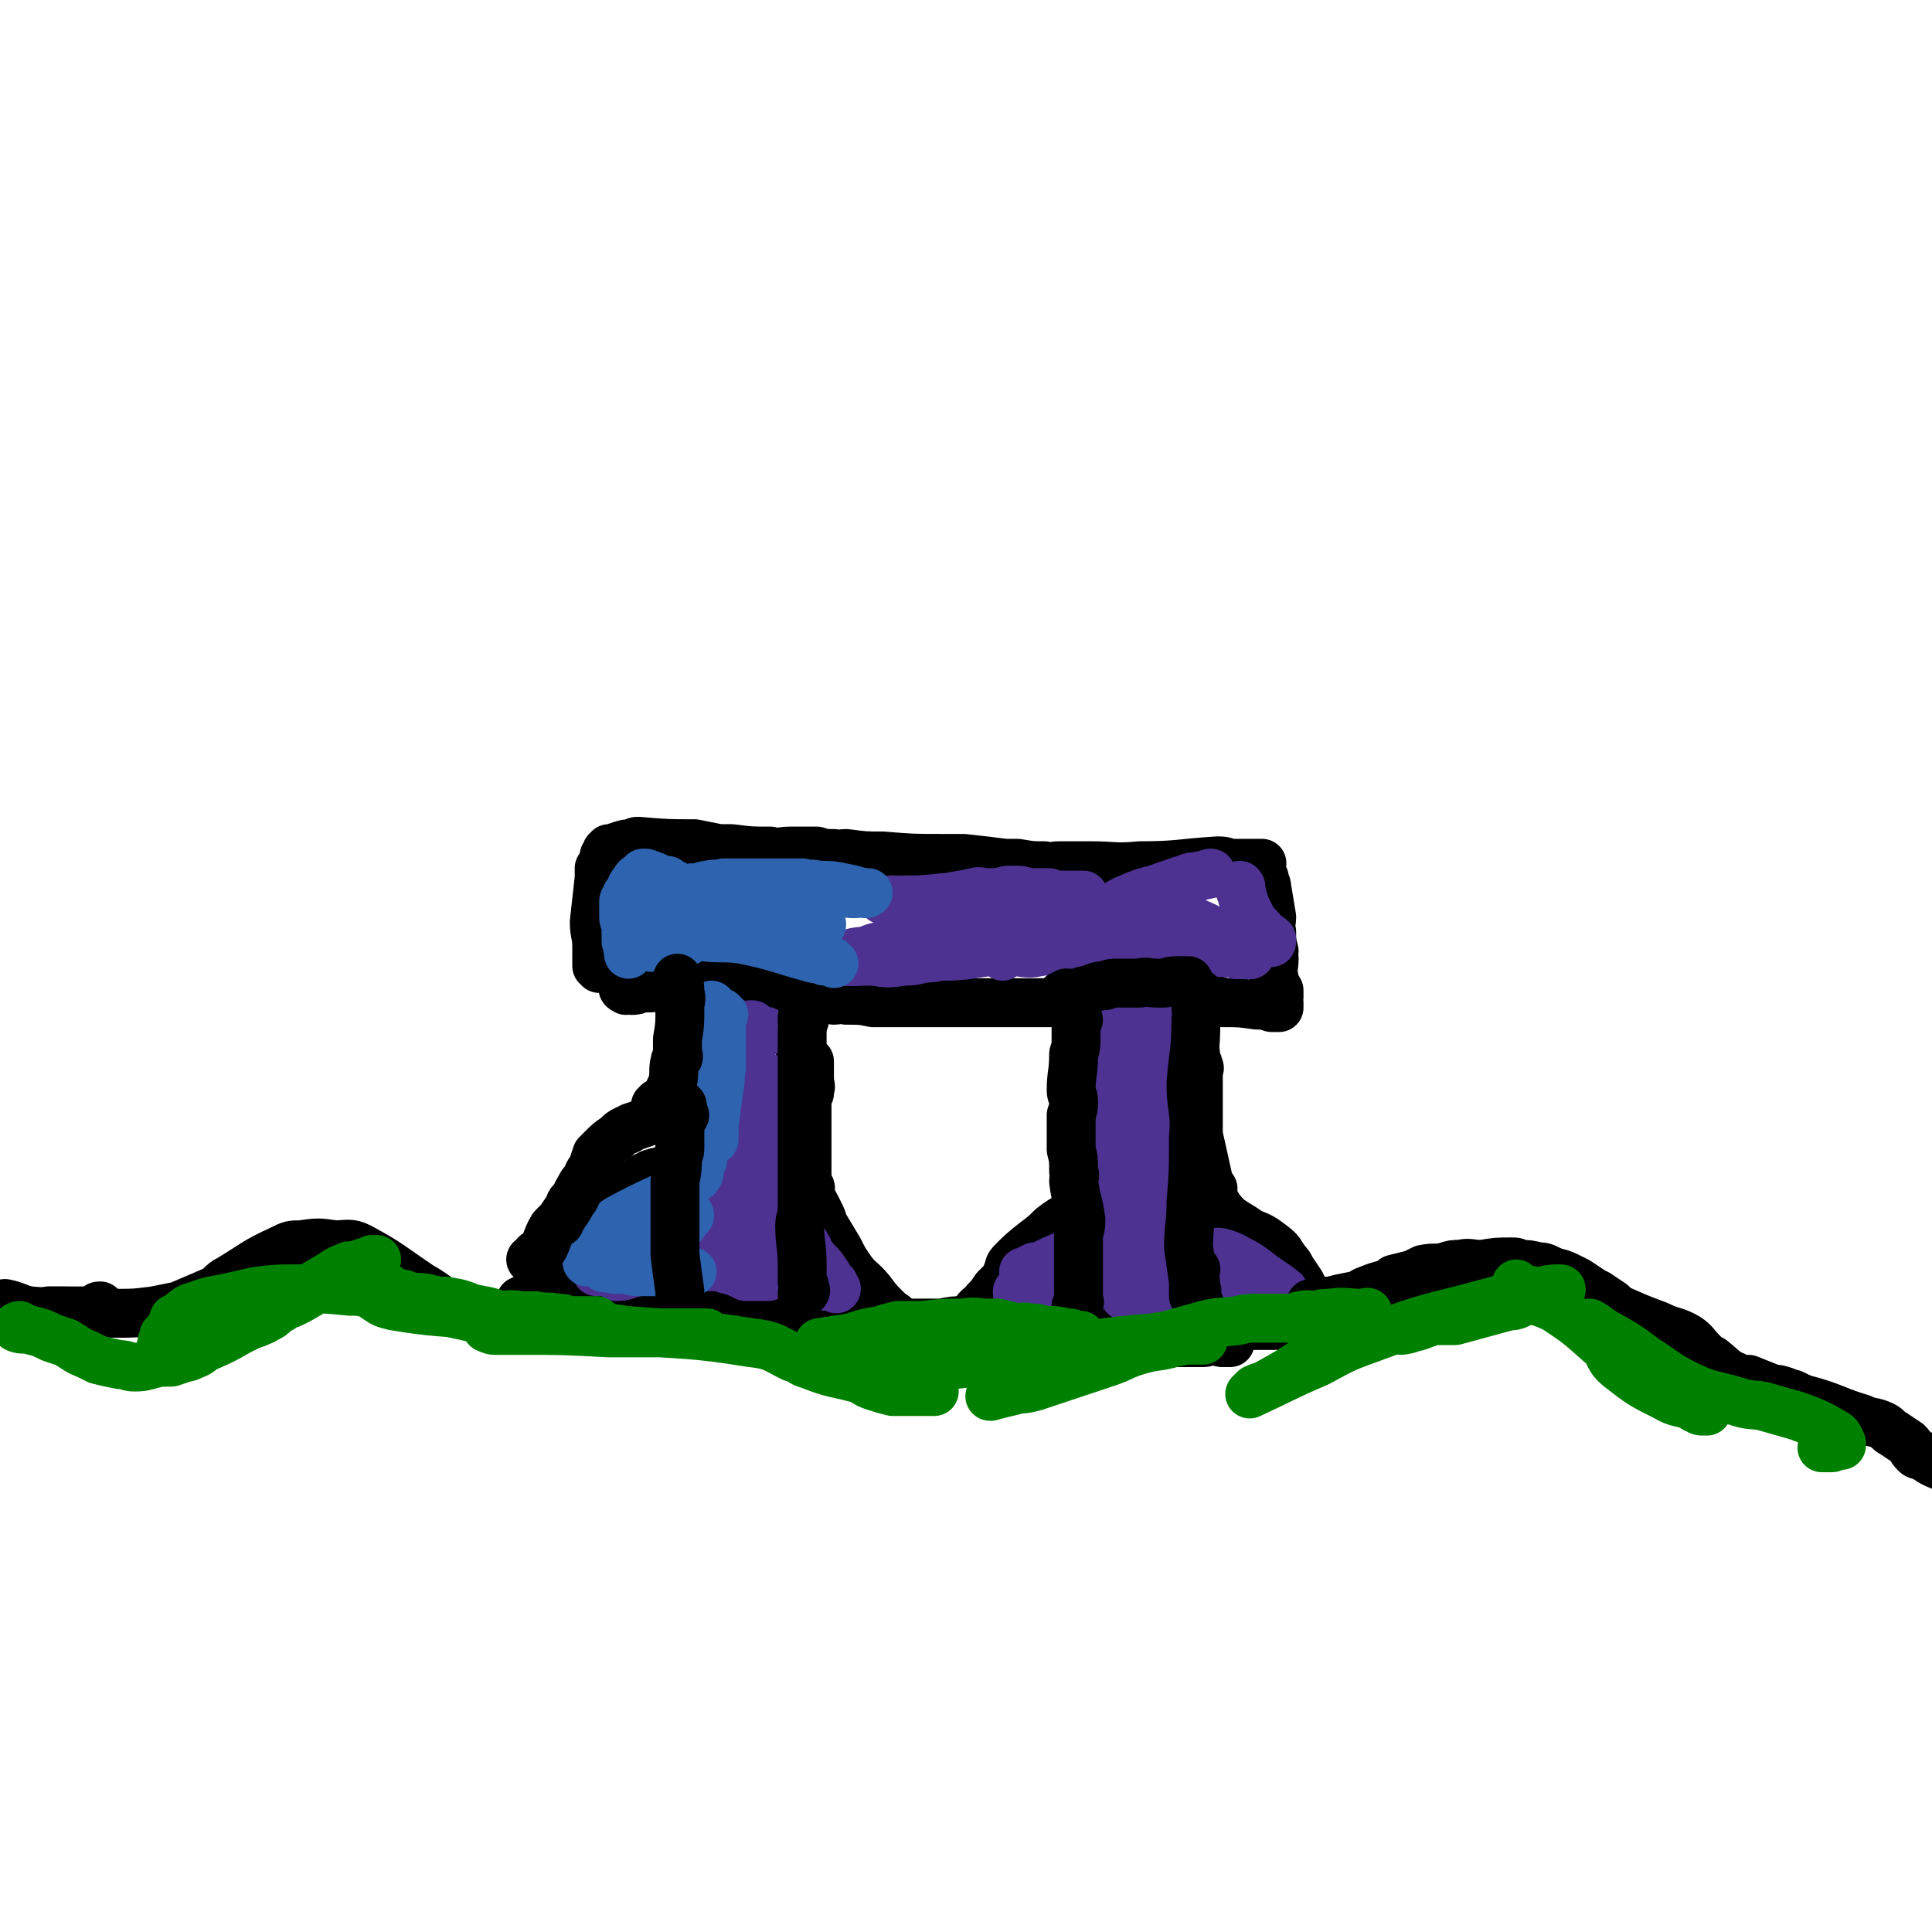 <svg viewBox='0 0 790 790' version='1.1' xmlns='http://www.w3.org/2000/svg' xmlns:xlink='http://www.w3.org/1999/xlink'><g fill='none' stroke='#000000' stroke-width='20' stroke-linecap='round' stroke-linejoin='round'><path d='M271,532c0,0 -1,-1 -1,-1 0,0 1,0 2,1 0,0 0,0 0,0 1,-7 1,-7 1,-14 0,-2 0,-2 0,-4 2,-9 2,-9 3,-18 1,-7 0,-7 1,-15 2,-11 2,-11 3,-23 1,-5 1,-5 2,-10 0,-1 0,-1 0,-2 1,-1 1,-1 1,-2 1,-4 1,-4 1,-8 1,-1 0,-1 0,-2 0,-1 0,-1 0,-2 0,0 0,0 0,-1 0,0 0,0 0,-1 1,-2 1,-2 1,-5 1,-3 0,-3 0,-6 0,-1 0,-1 0,-2 0,-2 0,-2 0,-4 0,-2 0,-2 0,-3 0,0 0,0 0,-1 0,0 0,0 0,-1 '/><path d='M330,547c0,0 -1,0 -1,-1 0,0 0,0 0,-1 1,-1 0,-1 0,-2 0,-2 0,-2 0,-3 1,-7 1,-7 1,-14 1,-6 1,-6 1,-13 0,-2 0,-2 -1,-4 0,-3 1,-3 0,-7 0,-3 0,-3 0,-5 -1,-4 -1,-4 -1,-9 0,-1 0,-1 1,-3 0,-2 0,-2 0,-4 0,-1 0,-1 0,-3 0,-5 0,-5 0,-10 0,-3 0,-3 0,-5 0,-3 0,-3 0,-6 0,-1 0,-1 0,-2 0,-2 0,-2 0,-4 0,-2 0,-2 1,-4 0,-1 0,-1 0,-2 1,-1 0,-1 0,-2 0,-1 0,-1 0,-1 0,-2 0,-2 0,-3 0,-2 0,-2 0,-3 0,-1 0,-1 0,-1 0,0 0,0 0,-1 '/><path d='M256,405c0,0 -2,-1 -1,-1 1,0 2,0 3,1 2,0 2,0 4,-1 6,0 6,0 11,-1 8,-1 8,-2 16,-2 12,-1 12,0 24,2 9,1 8,3 17,5 5,1 6,0 11,1 2,0 3,-1 5,0 6,0 6,0 11,1 7,0 7,0 14,0 3,0 3,0 6,0 6,0 6,0 12,0 2,0 2,0 5,0 3,0 3,0 6,0 2,0 2,0 4,0 3,0 3,0 7,0 3,0 3,0 6,0 2,0 2,0 4,0 6,0 6,0 12,0 1,0 1,0 3,0 9,0 9,0 17,0 2,0 2,0 4,0 5,-1 5,-1 9,-2 3,0 3,1 5,1 4,-1 4,-1 8,-1 3,-1 4,-1 7,0 2,0 1,0 3,0 3,0 3,0 7,1 2,0 2,0 4,1 7,0 7,0 14,1 3,0 3,0 6,1 0,0 0,0 1,0 0,0 0,0 1,0 0,0 0,0 1,0 0,-1 0,-1 0,-2 -1,-1 0,-1 0,-2 0,-1 0,-1 0,-3 -1,-2 -2,-2 -2,-5 -1,-4 0,-4 0,-8 -1,-1 0,-1 0,-3 -1,-4 -1,-4 -1,-8 -1,-3 0,-3 0,-6 -1,-6 -1,-6 -2,-12 0,-2 -1,-2 -1,-4 -1,-2 -1,-2 -2,-5 0,0 1,-1 1,-1 -2,0 -3,0 -5,0 -3,0 -3,0 -6,0 -4,0 -3,-1 -7,-1 -16,1 -16,2 -32,2 -10,1 -10,0 -20,0 -6,0 -6,0 -13,0 -3,0 -3,1 -6,0 -5,0 -5,0 -11,-1 -2,0 -2,0 -5,0 -8,-1 -8,-1 -17,-2 -4,0 -4,0 -8,0 -13,0 -13,0 -25,-1 -8,0 -7,0 -15,-1 -3,0 -3,1 -5,0 -4,0 -4,0 -7,-1 -2,0 -2,0 -3,0 -4,0 -4,0 -8,0 -4,0 -4,1 -8,0 -8,0 -8,0 -16,-1 -3,0 -3,0 -5,0 -5,-1 -5,-1 -10,-2 -11,0 -11,0 -23,-1 -1,0 -1,0 -3,1 -2,0 -2,0 -5,1 -1,0 0,1 -1,1 -1,0 -2,0 -3,0 0,1 0,1 -1,1 0,1 0,1 -1,2 0,0 0,0 0,1 0,1 0,1 -1,3 0,1 0,0 -1,1 0,2 0,2 0,4 -1,9 -1,9 -2,18 0,5 1,5 1,10 0,1 0,1 0,2 0,2 0,2 0,4 0,0 0,0 0,1 0,0 0,0 0,1 1,0 1,0 1,1 '/><path d='M328,430c0,0 -1,0 -1,-1 0,0 0,0 0,-1 0,0 0,0 0,-1 0,0 0,0 0,0 0,-1 0,-1 0,-2 0,0 0,0 0,0 0,-2 0,-2 0,-3 0,-1 0,-1 0,-2 0,-1 0,-1 0,-2 0,0 0,0 0,-1 0,0 0,0 0,-1 0,0 0,0 0,0 '/><path d='M452,406c0,0 -1,-2 -1,-1 -1,3 0,4 -1,8 0,8 -1,8 -1,17 -1,4 -1,4 -1,9 0,5 1,5 0,10 0,7 0,7 -1,15 -1,10 -1,10 -2,20 0,8 0,8 0,17 0,1 0,1 0,2 0,2 0,2 0,5 0,0 0,0 0,1 0,6 0,6 0,12 0,1 0,1 0,3 0,2 0,2 0,5 0,1 0,1 0,2 0,1 0,1 0,2 0,1 0,1 0,2 0,1 0,1 0,1 1,2 1,2 1,5 1,0 0,0 0,1 0,0 0,0 0,1 0,1 0,1 0,1 1,1 1,1 2,1 1,1 1,1 2,2 1,0 1,0 2,0 3,0 3,1 7,1 2,1 2,1 4,1 4,0 4,0 8,0 2,0 2,0 4,0 2,0 2,0 4,0 1,0 1,0 2,0 1,0 1,0 2,0 5,0 5,0 9,0 2,0 2,-1 4,-1 0,0 0,0 1,0 0,0 0,0 1,0 1,1 1,1 2,1 1,0 1,0 1,0 1,0 2,0 2,0 0,-2 0,-2 -1,-4 0,-3 0,-3 0,-5 -1,-3 -1,-2 -2,-5 0,-4 1,-4 0,-8 0,-2 0,-2 0,-4 -1,-4 -1,-4 -2,-7 0,-2 0,-2 -1,-5 0,-1 0,-1 0,-2 1,-2 0,-2 0,-4 0,-1 1,-1 0,-2 0,-2 0,-2 -1,-4 -1,-9 -1,-9 -2,-17 -2,-9 -2,-9 -4,-18 0,-3 0,-3 0,-6 0,-1 0,-1 0,-2 0,-2 0,-2 0,-4 0,-2 0,-2 0,-3 0,-2 0,-2 0,-4 0,-2 0,-2 0,-4 0,-2 0,-2 0,-3 0,-1 1,-1 0,-2 0,-1 0,-1 -1,-3 0,-2 0,-2 -1,-5 0,-1 1,-1 0,-1 0,-1 -1,-1 -1,-2 0,0 0,0 0,-1 1,0 0,0 0,-1 '/><path d='M330,540c0,0 -1,-1 -1,-1 -1,0 -1,1 -2,1 0,0 0,0 -1,0 -2,0 -2,0 -4,0 -6,-1 -6,-1 -13,-1 -3,0 -3,0 -6,0 -2,-1 -2,-1 -5,-1 0,0 0,0 0,0 -4,0 -4,0 -8,-1 -1,0 -1,0 -2,0 -1,-1 -1,0 -2,0 -8,0 -8,0 -16,0 -3,0 -3,0 -6,0 '/><path d='M330,485c0,0 -1,-1 -1,-1 0,0 1,0 2,1 1,1 0,2 0,4 2,3 2,3 4,7 1,2 1,2 2,5 3,5 3,5 6,10 2,4 2,4 4,7 4,6 5,5 9,10 3,4 3,4 6,7 1,1 1,1 2,2 2,1 2,1 3,4 1,1 1,1 2,3 1,2 3,4 2,4 -1,1 -3,-2 -5,-3 -3,-1 -3,0 -6,-1 -3,0 -3,0 -6,-1 -5,-1 -5,-1 -10,-1 -1,0 -1,0 -3,0 -2,-1 -2,-1 -4,-1 -1,0 -1,0 -2,0 '/><path d='M280,476c0,0 -1,-1 -1,-1 -1,0 -1,0 -1,1 0,0 1,1 0,1 -5,2 -6,1 -12,3 -4,2 -4,2 -7,5 -3,2 -3,2 -6,5 -9,9 -9,9 -17,18 -10,10 -10,11 -19,22 -2,1 -5,2 -4,2 5,1 8,0 15,1 4,0 5,0 9,1 4,0 4,1 8,2 0,0 1,-1 1,0 1,0 1,0 1,1 1,0 1,0 1,0 1,0 1,0 2,0 1,0 1,0 1,0 '/><path d='M439,498c0,0 0,-1 -1,-1 -4,2 -4,2 -8,5 -3,3 -3,3 -7,6 -5,4 -5,4 -9,8 -2,2 -1,2 -2,4 -1,3 -1,3 -3,5 -1,1 -1,1 -2,2 -2,3 -2,3 -4,5 -1,2 -1,1 -3,3 -1,1 -1,1 -2,3 -1,1 -2,1 -1,2 1,2 2,2 4,4 1,1 1,1 2,1 2,0 2,0 5,1 1,0 1,0 3,0 3,0 3,0 7,0 2,0 2,0 4,0 5,0 5,0 9,0 2,0 2,-1 4,-1 2,0 2,0 4,0 1,0 1,0 3,0 0,0 0,-1 1,0 1,0 1,1 2,2 '/><path d='M496,486c0,0 -1,-1 -1,-1 0,1 0,2 0,3 3,5 3,6 7,10 4,3 5,3 9,6 5,2 5,2 9,5 4,3 3,3 6,7 1,1 1,1 2,3 2,3 2,3 4,6 0,1 0,1 1,2 1,2 1,2 2,3 1,1 1,1 1,2 1,1 1,1 2,3 0,0 0,0 0,1 -1,0 0,0 0,1 -1,1 -1,1 -2,2 -1,1 -1,0 -3,1 -1,0 -1,1 -3,1 -4,1 -4,0 -8,1 -2,0 -2,0 -3,0 -4,0 -4,0 -7,0 -2,0 -2,-1 -3,-1 -2,-1 -2,0 -3,0 0,0 0,0 -1,0 '/></g>
<g fill='none' stroke='#4D3292' stroke-width='20' stroke-linecap='round' stroke-linejoin='round'><path d='M301,419c0,0 -1,-1 -1,-1 0,0 -1,0 -1,1 0,1 0,1 -1,3 -1,4 -1,4 -2,7 -1,4 0,4 -1,8 -1,3 -1,3 -1,5 -1,3 -1,3 -2,6 0,3 0,3 -1,5 0,3 0,3 0,7 0,1 0,1 0,3 0,3 0,3 -1,6 0,1 0,1 0,2 1,4 1,4 1,7 0,2 0,2 0,3 -1,3 -1,3 -1,6 0,4 0,4 0,7 0,2 1,2 0,3 0,4 -1,3 -2,7 0,1 0,1 0,2 0,2 0,2 0,5 0,1 0,1 0,2 0,1 0,1 0,2 0,1 0,1 0,3 0,0 0,0 0,0 1,0 1,0 2,0 1,0 1,0 1,0 3,0 3,0 6,1 4,1 4,1 8,3 1,0 1,0 2,0 1,0 1,0 2,0 1,0 1,0 2,0 1,0 1,0 1,0 1,0 1,0 1,0 1,0 1,0 1,0 0,-2 -1,-2 -1,-5 0,-3 1,-3 1,-6 1,-3 0,-3 0,-5 0,-2 0,-2 0,-5 1,-5 1,-5 1,-11 1,-3 1,-3 1,-6 1,-6 1,-6 1,-11 0,-2 0,-2 0,-4 0,-5 0,-5 0,-10 0,-3 0,-3 -1,-5 0,-4 0,-3 -1,-7 0,-1 0,-1 0,-3 0,0 0,0 0,-1 0,-1 0,-2 0,-2 0,4 -1,5 -1,10 -1,5 -1,5 -2,10 -1,6 -1,6 -2,12 0,8 1,8 0,17 0,5 0,5 -1,11 0,1 0,1 -1,3 0,0 1,0 0,1 0,0 0,0 -1,0 -2,-2 -2,-2 -3,-5 -3,-3 -3,-3 -4,-7 -3,-15 -3,-15 -4,-30 0,-5 0,-5 1,-9 1,-4 1,-4 3,-9 0,-1 0,0 0,-1 1,-2 0,-2 0,-3 0,-1 0,-1 0,-1 0,-1 0,-2 -1,-3 0,0 0,1 0,2 0,4 0,4 -1,8 0,5 0,5 0,9 0,10 0,10 -1,20 0,3 0,3 -1,7 0,4 0,4 0,8 0,0 1,0 1,0 0,2 -1,3 -1,3 0,0 2,-2 3,-4 2,-5 2,-5 4,-10 1,-3 1,-3 1,-7 1,-14 1,-15 1,-29 0,-2 0,-2 -1,-4 -1,-2 -1,-2 -2,-4 0,-1 0,-2 0,-3 0,0 0,0 0,-1 0,-1 0,-1 0,-2 -1,-1 -1,-1 -1,-1 0,-1 1,0 1,0 1,-1 1,-2 1,-3 2,-1 2,-1 3,-3 1,-2 0,-3 1,-4 1,0 1,0 1,1 1,0 1,0 1,1 1,0 1,0 3,1 0,0 0,0 1,0 0,-1 0,0 0,0 '/><path d='M246,509c0,0 -2,-1 -1,-1 1,0 1,0 3,0 2,-1 2,-1 5,-1 4,-1 4,-1 8,-2 6,-2 6,-3 13,-5 1,-1 1,-2 3,-3 1,-1 1,-1 3,-2 1,0 1,-1 2,-1 1,0 1,0 1,1 -6,3 -7,3 -13,7 -5,3 -5,3 -10,6 -3,2 -3,2 -5,3 -2,1 -2,1 -3,1 -1,1 -3,1 -3,1 1,-1 2,-1 5,-1 4,-1 4,0 8,-1 4,0 4,0 8,-1 0,0 1,0 1,0 0,0 0,-1 -1,0 -5,2 -5,2 -10,5 -2,1 -2,1 -4,2 -1,1 -1,0 -3,1 -1,0 -2,1 -2,1 1,-1 2,-3 4,-5 5,-3 5,-3 10,-7 3,-2 3,-2 6,-5 2,-2 2,-2 4,-5 2,-1 4,-3 3,-2 -6,3 -8,5 -16,10 -5,3 -4,3 -9,7 -2,2 -2,2 -4,4 -2,2 -2,1 -4,3 0,0 0,0 0,1 0,0 -1,0 -1,0 0,-1 1,-1 2,-3 4,-2 4,-2 7,-5 11,-8 11,-8 21,-17 1,-1 1,-1 1,-2 1,-1 2,-3 2,-3 -5,2 -7,3 -13,7 -5,3 -5,3 -9,7 -5,3 -5,3 -9,6 -1,1 -1,2 -2,3 0,0 -2,0 -1,0 5,-3 7,-4 14,-7 3,-1 3,-1 6,-2 4,-1 4,-1 8,-3 1,0 1,0 2,0 0,-1 1,-1 1,0 -2,1 -3,2 -5,4 -4,4 -4,4 -8,8 -4,4 -3,4 -7,8 -1,1 -2,1 -2,1 1,0 3,0 5,-1 8,-2 8,-2 17,-4 0,0 0,0 0,0 -4,1 -4,1 -9,2 -2,0 -2,0 -4,0 -2,0 -2,0 -3,0 -2,-1 -2,-1 -3,-2 -1,0 -1,-1 -1,-1 4,-3 5,-2 9,-4 '/><path d='M332,515c0,0 -1,-1 -1,-1 0,0 -1,1 -1,1 0,-1 0,-2 0,-2 3,3 3,4 5,8 2,2 2,2 4,3 1,1 1,0 2,1 0,1 0,1 1,2 0,0 0,0 0,0 -2,-2 -2,-2 -3,-4 -1,-1 0,-1 -1,-2 -3,-5 -4,-4 -7,-9 -1,-1 0,-1 -1,-2 -1,-2 -1,-2 -2,-3 -1,-1 -1,-1 -1,-1 0,-1 0,-1 0,-1 1,1 1,2 1,4 1,2 2,2 3,5 1,2 1,2 2,4 1,2 1,2 2,4 1,2 1,2 2,4 0,0 0,0 1,0 '/><path d='M417,530c0,0 -1,0 -1,-1 0,0 0,-1 0,-1 4,-2 4,-1 8,-3 5,-2 5,-2 10,-5 6,-4 6,-4 11,-8 2,-1 2,-1 3,-2 1,-1 1,-1 2,-1 1,-1 1,0 1,0 -7,2 -8,1 -15,4 -5,2 -5,2 -9,4 -2,1 -2,1 -4,1 -2,1 -2,1 -4,2 0,0 -1,0 0,0 3,-1 4,-1 7,-2 4,-1 4,-2 8,-2 6,-2 6,-2 12,-2 2,-1 2,0 5,0 2,0 2,0 5,0 1,0 1,0 1,0 1,0 2,-1 2,0 -2,1 -3,2 -7,4 -4,2 -4,2 -8,4 -3,2 -3,2 -8,3 -4,2 -4,1 -8,2 -1,1 -2,1 -2,1 5,1 6,1 12,2 2,0 2,0 3,1 1,0 1,0 1,0 0,1 -1,1 -1,1 -3,0 -3,1 -6,1 -7,0 -14,0 -14,-2 1,-1 8,-2 15,-4 5,-2 5,-2 9,-4 4,-2 4,-2 9,-4 8,-2 8,-2 17,-3 2,-1 2,0 5,-1 2,0 2,0 5,0 1,-1 1,-1 2,-1 1,0 1,-1 1,-1 -3,-4 -4,-4 -8,-7 -4,-5 -5,-4 -8,-9 -4,-4 -3,-4 -5,-9 -3,-7 -3,-7 -5,-14 -1,-3 0,-3 -1,-7 0,-1 0,-1 0,-2 0,-1 0,-1 0,-3 0,0 0,-1 0,-1 0,3 0,4 0,7 1,10 1,10 1,20 1,7 1,7 1,15 1,12 1,12 1,24 0,1 0,1 0,2 0,0 0,1 0,1 1,-1 1,-2 2,-4 0,-2 -1,-3 -1,-5 2,-4 3,-4 4,-8 1,-2 0,-2 0,-5 2,-12 2,-12 3,-24 1,-6 1,-6 2,-11 1,-11 1,-11 2,-22 1,-6 1,-6 1,-13 1,0 0,0 0,-1 0,0 0,-1 0,-1 1,3 1,4 2,8 1,7 1,7 2,14 1,5 1,5 1,10 1,10 -1,10 -1,21 1,4 2,4 2,9 2,14 2,14 4,28 0,2 0,2 1,4 0,1 1,1 1,1 0,-1 -1,-2 -2,-4 -1,-4 0,-4 -1,-8 -1,-3 -2,-3 -3,-7 -1,-13 -1,-13 -2,-26 0,-7 0,-7 -1,-13 -1,-12 0,-13 -3,-24 -1,-6 -4,-12 -6,-11 -2,2 0,8 -1,15 0,4 0,4 -1,8 0,3 0,3 0,7 -1,7 -1,7 -1,15 1,4 1,3 1,7 0,7 0,7 -1,14 0,3 1,3 1,5 0,4 -1,4 -1,7 1,6 1,6 3,11 1,2 2,2 4,3 1,1 1,1 2,2 2,1 2,1 4,2 0,0 0,0 1,1 0,1 0,1 0,2 0,1 -1,1 -1,1 -2,0 -3,1 -5,1 -2,-1 -3,-1 -5,-3 -4,-5 -4,-5 -7,-10 -1,-2 -1,-2 -2,-4 -1,-5 -2,-5 -2,-10 0,-14 1,-14 2,-28 1,-6 1,-6 1,-12 0,-5 0,-5 -1,-11 0,-7 0,-7 -1,-14 0,-2 1,-2 0,-4 0,-2 0,-2 -1,-5 0,-1 0,-1 0,-2 0,-1 0,-1 0,-1 0,-6 0,-6 0,-13 0,-1 0,-1 0,-3 0,-3 0,-3 0,-5 0,-1 0,-1 0,-2 1,0 1,0 1,0 1,-1 0,-2 0,-2 1,0 0,1 0,2 1,1 2,1 3,3 1,3 0,3 1,6 2,5 2,5 4,11 1,4 2,4 3,8 2,9 1,9 4,18 1,4 3,3 5,8 3,6 2,6 5,13 1,4 1,4 2,8 1,5 1,5 2,11 0,3 0,3 0,6 1,4 0,4 0,9 0,2 0,2 0,4 0,3 0,3 0,6 1,3 1,4 2,7 1,0 1,0 2,0 2,0 2,0 4,0 2,-1 2,-1 4,-1 5,-1 5,-1 11,-2 2,0 2,0 4,0 3,0 3,0 6,0 0,0 0,0 1,0 1,0 2,0 2,1 -1,0 -2,0 -5,1 -4,1 -4,0 -9,1 -7,1 -7,2 -14,3 -2,0 -2,0 -3,0 -3,0 -5,0 -5,0 0,-1 2,-1 4,-1 15,-2 15,-2 30,-4 2,0 2,0 4,0 0,0 1,0 1,0 -5,-4 -6,-4 -11,-8 -4,-3 -4,-3 -8,-5 -3,-2 -7,-3 -8,-3 0,0 4,1 7,3 '/><path d='M468,428c0,0 -1,-1 -1,-1 1,-1 1,-1 3,-2 1,-1 1,-1 2,-2 1,-1 0,-2 0,-3 1,-2 2,-2 2,-4 0,-1 0,-1 -1,-1 0,-1 0,-1 0,-1 0,-1 0,-1 0,-2 0,-2 0,-2 0,-3 0,-3 0,-3 0,-5 0,-1 0,-1 0,-2 0,0 0,0 0,-1 0,-1 1,-1 0,-2 0,0 0,1 -1,1 -4,-1 -4,-2 -8,-3 -3,0 -3,0 -5,-1 -2,0 -2,0 -4,0 -3,-1 -3,0 -5,0 -1,-1 -3,-2 -2,-2 3,-2 4,-1 9,-2 7,-2 7,-4 13,-4 19,0 19,1 38,2 1,0 1,0 2,0 1,1 2,0 1,0 0,0 -1,1 -2,0 -4,0 -4,0 -8,-1 -3,0 -3,0 -6,0 -2,1 -2,1 -5,0 -6,0 -6,-1 -11,-1 -9,0 -9,1 -17,1 -1,1 -1,1 -1,1 0,0 -1,1 -1,1 5,0 6,-1 12,-1 4,-1 4,-1 9,-2 4,0 4,0 9,-1 9,-1 9,-1 18,-2 3,0 3,0 6,0 2,0 2,0 5,0 0,0 1,1 1,0 0,0 0,0 0,-1 -1,-1 -2,-1 -3,-2 -2,-3 -3,-3 -5,-6 -3,-6 -3,-6 -5,-13 0,0 0,0 0,0 1,0 0,-1 0,-1 0,0 0,1 0,2 1,2 1,1 1,3 1,3 1,3 1,5 1,6 2,6 0,11 0,4 -2,3 -3,6 -1,1 0,2 -1,1 0,0 -1,0 -2,-1 0,0 -1,0 -1,-1 -3,-2 -3,-3 -5,-5 -2,-2 -2,-3 -4,-4 -7,-3 -7,-4 -14,-4 -7,-1 -8,1 -15,2 -2,1 -2,2 -5,3 -2,0 -2,0 -5,0 -3,1 -6,1 -6,0 0,-2 2,-4 5,-6 5,-4 5,-4 11,-7 10,-4 10,-4 22,-8 2,-1 2,0 5,-1 2,0 5,-1 4,-1 -7,2 -10,3 -20,6 -8,2 -8,2 -15,5 -6,3 -5,4 -11,6 -9,4 -9,4 -18,6 -2,1 -2,0 -4,0 -2,0 -5,1 -4,0 2,-2 5,-4 11,-6 6,-2 6,-2 13,-3 2,0 2,1 5,1 4,1 4,0 8,2 1,0 2,0 1,1 -1,4 -2,4 -5,7 -4,3 -4,3 -9,4 -10,3 -10,2 -21,3 -5,1 -5,1 -11,0 -2,0 -2,0 -4,0 -2,-1 -6,0 -5,-1 8,-1 12,-1 23,-3 6,0 6,0 11,0 3,0 3,0 6,0 4,1 4,1 8,1 0,1 0,0 1,0 0,0 1,0 1,0 -17,1 -18,1 -36,2 -7,1 -7,1 -14,1 -10,1 -10,2 -21,2 -6,1 -6,1 -12,0 -4,0 -4,-1 -7,-1 -2,-1 -2,0 -3,-1 0,0 -1,0 -1,-1 9,-9 8,-11 19,-18 7,-4 8,-3 17,-5 3,-1 3,0 5,0 5,0 5,0 9,-1 3,0 3,0 5,0 4,1 4,1 7,1 1,1 1,0 2,0 1,0 3,0 3,0 -1,0 -3,0 -6,0 -5,1 -5,1 -10,2 -7,1 -7,1 -15,2 -10,1 -10,1 -20,1 -4,0 -4,-1 -8,-2 -4,0 -4,0 -7,0 -1,0 -1,0 -1,0 -1,0 -1,0 -1,0 3,0 3,1 7,0 9,0 9,0 18,-1 6,0 6,0 13,-1 19,0 19,0 37,0 3,0 3,0 5,0 0,0 0,0 1,0 0,0 1,0 1,0 -1,1 -2,1 -4,1 -6,3 -6,4 -11,7 -11,6 -11,7 -22,12 -5,2 -6,1 -11,2 -9,3 -9,3 -18,4 -4,1 -4,1 -7,1 -7,1 -7,1 -13,0 -9,0 -9,1 -17,-1 -1,0 -1,-1 -1,-1 2,-1 3,0 6,-1 4,0 4,-1 8,-1 4,-1 4,-2 8,-2 8,-1 9,0 17,-1 5,0 5,0 10,0 7,1 7,1 13,2 2,0 2,0 3,0 2,1 2,1 4,1 1,1 1,1 2,2 '/></g>
<g fill='none' stroke='#2D63AF' stroke-width='20' stroke-linecap='round' stroke-linejoin='round'><path d='M341,394c0,0 -1,-1 -1,-1 -1,0 -1,0 -3,0 -2,-1 -2,-1 -4,-1 -15,-4 -15,-5 -30,-8 -8,-1 -8,0 -16,-1 -5,0 -7,1 -10,0 -1,0 2,-1 3,-2 8,-2 8,-4 17,-4 15,-2 15,0 31,0 1,1 1,0 2,0 2,1 1,1 3,1 0,0 0,0 1,0 0,1 0,0 1,0 0,0 1,1 1,0 -3,-1 -4,-1 -7,-3 -4,-1 -4,-1 -8,-2 -4,-2 -4,-2 -9,-2 -7,-1 -7,-1 -13,-2 -2,0 -2,0 -4,-1 -3,0 -3,0 -5,-1 0,0 0,0 -1,-1 -1,0 -1,0 -2,-1 -1,0 -1,0 -1,0 -2,-1 -2,-1 -3,-2 0,0 1,1 1,0 3,0 3,-1 5,-1 4,-1 4,0 7,-1 8,0 8,0 15,0 4,0 4,0 7,0 5,0 5,0 10,0 3,1 3,0 7,1 5,0 5,0 10,1 5,1 4,1 8,2 1,1 2,0 2,0 -4,0 -5,1 -10,0 -4,0 -4,0 -8,-1 -3,0 -3,1 -7,0 -7,0 -7,-1 -14,-1 -12,0 -12,1 -24,1 -1,1 -1,0 -3,0 -2,1 -2,1 -5,1 -3,1 -3,1 -6,1 -2,1 -2,0 -4,0 -3,1 -3,1 -5,2 -3,1 -3,1 -6,2 -1,0 -1,0 -1,1 -1,3 -1,3 -2,5 0,2 0,2 -1,4 -1,5 -1,8 -2,10 0,1 0,-2 -1,-5 0,-3 0,-3 0,-6 0,-2 -1,-2 -1,-4 0,-2 0,-2 0,-4 0,-1 0,-1 0,-2 0,-1 0,-1 1,-2 0,-1 0,-1 1,-2 1,-2 1,-3 3,-5 0,-1 1,-1 2,-2 0,0 1,0 1,0 1,0 0,-1 0,-1 1,0 1,0 1,0 3,1 3,1 5,2 2,1 3,1 4,1 2,2 3,1 4,3 2,3 2,3 2,7 1,2 2,3 0,5 -4,7 -7,6 -12,11 -1,1 -1,2 0,1 3,0 3,-1 6,-1 2,-1 2,0 3,-1 2,0 2,0 4,0 0,0 0,0 1,0 '/><path d='M296,415c0,0 -1,-1 -1,-1 -1,0 -1,0 -1,1 -1,0 -1,1 -1,1 0,0 -1,-1 -1,0 -2,4 -2,5 -3,10 -1,5 -1,5 -2,10 -1,12 -1,12 -3,25 0,3 0,7 0,5 2,-7 3,-11 4,-23 2,-12 2,-12 3,-25 1,-2 0,-2 0,-4 0,0 0,0 0,-1 0,-1 0,-1 0,-1 0,-1 0,-1 0,-1 0,2 0,2 0,5 1,5 2,5 2,10 0,4 -1,4 -1,7 0,9 0,9 0,18 0,3 0,3 0,6 0,2 0,2 0,5 0,2 0,2 0,3 0,1 0,1 0,1 0,-2 0,-3 0,-6 1,-7 1,-7 2,-15 1,-4 0,-4 1,-8 0,-8 0,-8 0,-15 0,-3 0,-3 -1,-6 0,-1 0,-2 0,-2 -1,5 -1,7 -2,13 -1,9 -1,9 -2,17 0,3 0,3 0,6 -1,8 -1,8 -2,16 0,4 0,4 -1,7 0,1 1,1 0,1 0,2 0,1 -1,3 0,0 0,0 0,1 0,2 0,2 -1,3 0,1 -1,0 -1,1 -1,0 -1,0 -3,1 0,1 0,1 -1,2 -13,7 -13,6 -26,13 -4,2 -3,3 -6,5 -2,1 -2,1 -3,3 -1,1 -1,1 -2,3 -1,1 0,2 -1,3 0,1 0,1 -1,1 0,1 0,2 -1,3 0,0 0,0 0,0 3,-2 3,-3 7,-5 4,-2 4,-2 8,-4 5,-2 5,-2 9,-4 7,-3 7,-3 15,-6 1,-1 1,0 2,0 0,0 1,-1 1,0 -2,2 -2,3 -5,6 -3,2 -4,2 -8,4 -4,2 -4,2 -8,4 -4,3 -4,3 -8,5 -3,1 -6,1 -6,2 -1,1 2,0 4,1 5,0 4,0 9,1 4,0 4,0 8,0 4,0 4,0 9,0 1,0 1,0 2,0 2,0 2,0 3,0 0,0 0,0 1,0 '/></g>
<g fill='none' stroke='#000000' stroke-width='20' stroke-linecap='round' stroke-linejoin='round'><path d='M280,456c0,0 -1,-1 -1,-1 -1,4 -1,5 -1,9 0,3 0,3 0,5 0,2 0,2 -1,4 0,5 0,5 -1,10 0,3 0,3 0,6 0,12 0,12 0,24 1,8 1,8 2,15 0,3 0,3 0,6 0,1 0,1 0,1 '/><path d='M329,417c0,0 -1,-1 -1,-1 0,0 0,1 0,2 1,1 0,1 0,3 0,1 0,1 0,3 0,7 0,7 0,14 0,6 0,6 0,12 0,2 0,2 0,4 0,4 0,4 0,8 0,2 0,2 0,4 0,4 0,4 0,8 0,4 0,4 0,7 0,5 0,5 0,10 0,1 0,1 0,3 0,4 -1,4 -1,7 0,8 1,8 1,16 0,1 0,1 0,3 0,2 0,2 0,4 1,2 1,1 1,3 0,0 1,1 0,1 0,1 0,0 -1,1 '/><path d='M269,453c0,0 -1,-1 -1,-1 0,0 1,0 1,-1 1,0 1,1 2,1 2,-4 2,-5 4,-9 1,-5 0,-5 1,-9 0,-1 1,-1 1,-1 1,-1 0,-2 0,-3 0,-2 0,-2 0,-5 1,-6 1,-6 1,-13 0,-3 1,-3 0,-6 0,-3 0,-3 -1,-6 '/><path d='M279,452c0,0 -1,-1 -1,-1 -1,1 -1,1 -2,2 -1,1 -1,1 -2,1 -3,2 -3,2 -5,3 -5,2 -5,2 -11,4 -1,1 -1,1 -2,1 -2,1 -2,1 -4,3 -3,2 -3,2 -6,5 -1,1 -1,1 -2,2 -1,3 -1,3 -2,6 -2,2 -1,2 -3,5 -1,1 -1,1 -2,3 -2,3 -1,3 -3,5 -1,1 -1,1 -1,2 -2,3 -2,3 -4,6 0,1 0,1 -1,1 -1,1 -1,1 -2,2 -3,5 -2,6 -5,10 -1,1 -1,0 -2,1 0,0 0,1 -1,2 0,0 -1,0 -1,0 1,0 2,-1 3,-1 0,0 0,0 0,0 '/><path d='M441,417c0,0 -1,-1 -1,-1 0,0 0,1 0,2 0,3 0,3 0,6 0,4 0,4 -1,7 0,8 -1,8 -1,15 0,2 1,2 1,4 0,3 0,3 -1,6 0,2 0,2 0,4 0,2 0,2 0,3 0,4 0,4 0,7 1,4 1,4 1,9 1,2 0,2 0,4 1,8 2,8 3,16 0,4 -1,4 -1,7 0,7 0,7 0,13 0,2 0,2 0,4 0,3 0,3 0,6 0,2 0,2 0,3 0,0 1,0 0,1 0,1 0,0 -1,1 '/><path d='M491,407c0,0 -1,-1 -1,-1 0,0 1,1 0,2 0,2 0,2 -1,4 0,2 1,2 0,5 0,13 -1,13 -2,26 0,11 2,11 1,22 0,14 0,14 -1,27 0,9 -1,9 -1,18 1,7 1,7 2,14 0,3 0,3 0,6 '/><path d='M435,408c0,0 -1,-1 -1,-1 0,0 1,0 2,-1 3,0 3,1 5,0 1,0 1,-1 3,-1 4,-1 4,-2 8,-2 2,-1 3,-1 5,-1 4,0 4,0 9,0 3,-1 3,0 7,0 1,0 1,0 3,0 3,-1 3,-1 6,-1 2,0 2,0 4,0 '/><path d='M489,519c0,0 -1,-1 -1,-1 0,3 1,4 1,9 1,1 0,1 0,2 0,1 0,1 0,2 1,1 1,1 1,2 1,0 0,0 0,1 '/><path d='M365,543c0,0 -1,0 -1,-1 0,0 1,0 2,0 0,-1 1,0 1,0 1,0 1,-1 2,-1 3,0 3,0 5,0 2,0 2,0 4,0 2,0 2,0 4,0 2,0 2,0 3,0 5,-1 5,-1 9,-1 '/><path d='M537,534c0,0 -1,-1 -1,-1 0,0 1,1 2,1 1,0 1,-1 2,-1 2,-1 2,-1 4,-1 4,-1 4,-1 9,-2 3,0 3,-1 5,-2 5,-2 5,-2 9,-3 2,-1 2,-1 3,-2 4,-1 4,-1 8,-2 2,-1 2,-1 4,-2 5,-1 5,0 9,-1 3,-1 3,-1 6,-1 4,-1 4,0 9,0 6,-1 6,-1 12,-1 2,0 2,0 3,1 4,0 4,0 8,1 2,0 2,0 4,1 4,2 4,1 8,3 2,1 2,1 4,2 3,2 3,2 6,4 1,1 1,1 2,1 3,2 3,2 6,4 1,1 1,1 2,2 9,4 9,4 17,7 6,3 7,2 12,5 3,2 3,3 6,6 2,2 2,2 4,3 5,4 5,5 10,7 2,2 2,1 5,1 5,2 5,2 10,4 2,0 2,0 5,1 2,1 1,1 3,1 4,2 4,2 8,3 10,3 10,4 20,7 4,2 5,1 9,3 2,1 2,2 4,3 3,2 3,2 6,4 2,2 1,2 3,4 1,1 1,1 3,1 4,3 4,3 9,5 2,1 2,1 5,2 3,1 3,1 6,2 2,0 2,0 3,0 1,1 1,1 3,2 '/><path d='M222,538c0,0 -1,-1 -1,-1 -1,0 -1,0 -3,0 -2,0 -2,0 -4,1 -2,0 -2,0 -4,0 -11,0 -12,1 -21,-2 -9,-3 -8,-5 -17,-10 -12,-8 -12,-9 -25,-16 -4,-2 -5,-1 -10,-1 -7,-1 -7,-1 -14,0 -4,0 -4,0 -8,2 -11,5 -11,6 -21,12 -4,2 -3,3 -7,5 -7,3 -7,3 -14,6 -5,1 -5,1 -10,2 -8,1 -8,1 -15,1 -11,0 -11,-1 -21,-1 -2,0 -2,0 -4,0 -1,0 -1,0 -3,0 '/><path d='M42,535c-1,0 -1,-1 -1,-1 -1,0 -1,0 -1,1 -2,0 -1,1 -3,1 -12,0 -13,1 -25,0 -5,-1 -5,-2 -10,-3 '/></g>
<g fill='none' stroke='#008000' stroke-width='20' stroke-linecap='round' stroke-linejoin='round'><path d='M9,543c-1,0 -1,-1 -1,-1 -1,0 -2,1 -1,1 2,1 3,0 6,1 4,1 4,1 8,3 3,1 3,1 6,2 5,3 4,3 9,5 2,1 2,1 4,2 4,1 4,1 9,2 3,0 3,1 6,1 5,0 5,-1 11,-2 2,0 2,0 4,0 3,-1 3,-1 6,-2 2,0 2,-1 3,-1 3,-1 3,-2 5,-3 7,-3 7,-3 14,-7 2,-1 2,-1 4,-2 3,-1 3,-1 5,-2 1,0 1,-1 2,-1 2,-1 2,-1 3,-2 1,-1 1,-1 3,-2 1,-1 1,-1 3,-2 1,0 1,0 2,-1 2,-1 2,-2 4,-3 1,-1 1,-1 2,-2 5,-3 5,-3 10,-6 3,-2 3,-2 6,-3 1,-1 1,0 2,0 3,-1 4,0 6,-1 1,-1 1,-1 2,-2 1,0 1,0 1,0 0,0 1,0 1,0 -5,1 -5,1 -10,3 -5,3 -5,3 -9,6 -4,2 -4,2 -7,4 -5,3 -5,3 -9,5 -15,5 -15,4 -30,9 -3,1 -3,1 -7,3 -1,0 -1,0 -2,1 -2,1 -2,1 -5,2 -1,1 -1,0 -2,0 -3,1 -3,0 -5,1 -1,0 0,0 -1,1 -1,0 -1,0 -1,0 0,-2 1,-2 1,-4 1,-1 1,-1 2,-2 1,-2 1,-2 2,-4 0,-1 0,-1 1,-1 4,-3 4,-4 8,-5 8,-3 8,-2 16,-4 5,-1 4,-1 9,-2 8,-1 8,-1 17,-1 11,0 11,0 21,1 4,0 4,0 8,1 14,3 14,4 28,7 3,1 3,0 6,1 5,1 5,1 9,2 3,0 3,0 7,0 0,0 0,0 0,0 1,-1 2,-1 1,-2 -3,-1 -4,-1 -9,-2 -5,-2 -5,-2 -11,-3 -3,0 -3,0 -7,-1 -4,-1 -4,0 -8,-1 -2,-1 -2,-1 -4,-1 -2,-1 -2,-1 -4,-2 -1,-1 -1,-1 -3,-1 -2,-1 -2,-1 -5,-2 -2,0 -2,1 -3,1 -2,-1 -2,-1 -3,-1 -1,0 -2,-1 -1,0 1,1 2,1 4,2 3,2 3,3 6,5 3,2 3,2 7,3 18,3 18,2 36,4 3,0 3,0 5,0 6,0 6,-1 11,0 3,0 3,0 6,0 4,1 4,0 9,1 2,0 2,0 5,1 2,0 2,0 5,0 1,0 1,0 2,0 2,0 2,0 3,0 0,0 1,0 1,0 -3,0 -3,0 -5,1 -4,1 -4,1 -7,1 -5,1 -5,0 -11,1 -10,0 -10,0 -19,0 -2,0 -3,-1 -3,0 0,0 2,1 3,1 5,0 5,0 10,0 18,0 18,0 37,1 13,0 13,0 27,0 1,0 1,0 2,0 2,0 2,0 5,0 1,0 1,0 1,0 1,0 1,0 2,0 1,0 1,0 2,0 0,0 1,0 1,0 -1,0 -2,0 -4,0 -4,0 -4,0 -8,0 -4,0 -4,0 -9,0 -5,0 -5,0 -11,0 -1,0 -1,0 -3,0 -3,0 -3,0 -6,-1 -1,0 -1,0 -1,0 -1,0 -2,0 -3,0 0,0 0,-1 0,-1 6,0 6,0 12,1 25,2 26,1 51,5 9,1 9,2 17,6 4,1 3,2 7,3 10,4 10,3 21,6 3,2 3,2 6,3 3,1 3,1 7,2 0,0 0,0 1,0 2,0 2,0 5,0 0,0 0,0 1,0 4,0 4,0 8,0 1,0 2,0 2,0 0,0 -1,0 -2,0 -2,0 -2,0 -3,0 -2,-1 -2,-1 -4,-1 -5,-2 -5,-2 -11,-4 -2,-1 -2,-1 -4,-2 -6,-2 -6,-1 -11,-3 -5,-3 -5,-3 -9,-6 -1,0 -1,0 -1,-1 -1,-1 -1,-1 -2,-2 0,0 0,-1 0,-1 6,-1 7,-1 13,-2 6,-2 6,-2 12,-3 3,-1 3,-1 7,-2 5,0 5,0 10,0 8,-1 8,-1 17,-1 5,-1 5,0 10,0 2,0 2,0 4,0 4,1 4,1 8,2 2,0 2,-1 5,0 3,0 3,0 6,1 5,0 5,0 9,1 1,0 1,0 1,0 2,0 2,1 4,1 0,0 1,0 1,0 -4,0 -5,1 -10,1 -4,1 -4,0 -9,1 -5,0 -5,0 -9,1 -6,0 -6,0 -11,1 -10,1 -11,0 -21,2 -5,1 -5,2 -10,3 -1,1 -1,1 -2,2 -1,0 -2,1 -2,1 7,0 8,0 16,0 7,0 7,0 14,-1 6,0 6,0 12,-1 18,-3 18,-4 35,-6 14,-2 14,-2 27,-3 3,-1 3,0 7,0 3,0 3,-1 6,0 1,0 1,0 2,1 1,0 2,0 3,0 1,0 1,0 2,0 0,-1 0,-2 -1,-2 -5,1 -5,2 -11,3 -7,2 -7,1 -14,3 -7,2 -7,3 -13,5 -15,5 -15,5 -30,10 -4,1 -4,1 -8,1 -4,1 -4,1 -8,2 -1,0 -3,1 -2,1 7,-2 9,-2 19,-5 7,-3 7,-2 13,-5 6,-3 5,-4 11,-5 22,-8 22,-8 44,-14 7,-2 7,-1 14,-2 4,-1 4,-1 9,-1 1,0 1,0 3,0 3,0 3,0 6,0 1,0 1,0 2,0 2,0 2,0 4,0 1,-1 1,-1 2,-1 3,-1 3,0 5,0 4,-1 4,-1 7,-1 6,-1 6,0 13,0 0,0 0,0 0,0 1,0 3,-1 2,0 -3,2 -5,2 -9,5 -4,3 -4,3 -8,6 -3,3 -3,4 -6,7 -9,6 -9,6 -18,11 -2,1 -3,1 -5,2 -1,1 -2,2 -2,2 13,-6 14,-7 28,-13 11,-6 11,-6 22,-10 19,-7 19,-7 39,-12 11,-3 11,-3 23,-6 3,0 3,0 6,0 3,0 3,-1 5,0 1,0 0,0 0,1 -5,1 -5,1 -10,2 -4,1 -3,2 -7,2 -11,3 -11,3 -22,6 -4,0 -4,0 -8,0 -5,1 -5,2 -10,3 -2,1 -5,1 -4,1 0,-1 3,-1 6,-2 10,-3 10,-4 21,-6 5,-2 5,-1 10,-2 8,-2 8,-2 16,-4 4,-1 4,-1 7,-1 2,-1 2,0 4,-1 1,0 2,-1 1,-1 -3,0 -4,0 -8,1 -1,0 -1,0 -2,0 -4,-1 -4,0 -7,-1 -1,-1 -1,-1 -1,-2 '/><path d='M620,528c0,0 -1,-1 -1,-1 0,0 1,0 2,1 2,1 1,1 3,2 6,3 6,2 12,5 9,6 9,6 18,14 5,4 3,6 8,10 9,7 9,7 19,12 5,3 6,2 11,4 1,1 1,1 2,1 1,1 1,1 3,1 0,0 1,0 1,0 -1,-1 -1,-1 -2,-1 -5,-4 -5,-4 -10,-7 -15,-12 -15,-12 -31,-24 -1,-1 -1,-1 -2,-2 -1,-1 -3,-2 -3,-2 1,1 3,2 6,4 9,5 9,5 17,11 8,5 8,6 16,10 10,5 11,4 21,7 6,2 6,1 11,2 7,2 7,2 14,4 8,3 8,3 15,7 2,1 2,2 3,4 0,0 0,0 0,0 0,0 0,1 0,1 -1,0 -1,0 -1,0 -2,0 -2,1 -3,1 -1,0 -1,0 -2,0 -1,0 -1,0 -2,0 '/></g>
</svg>